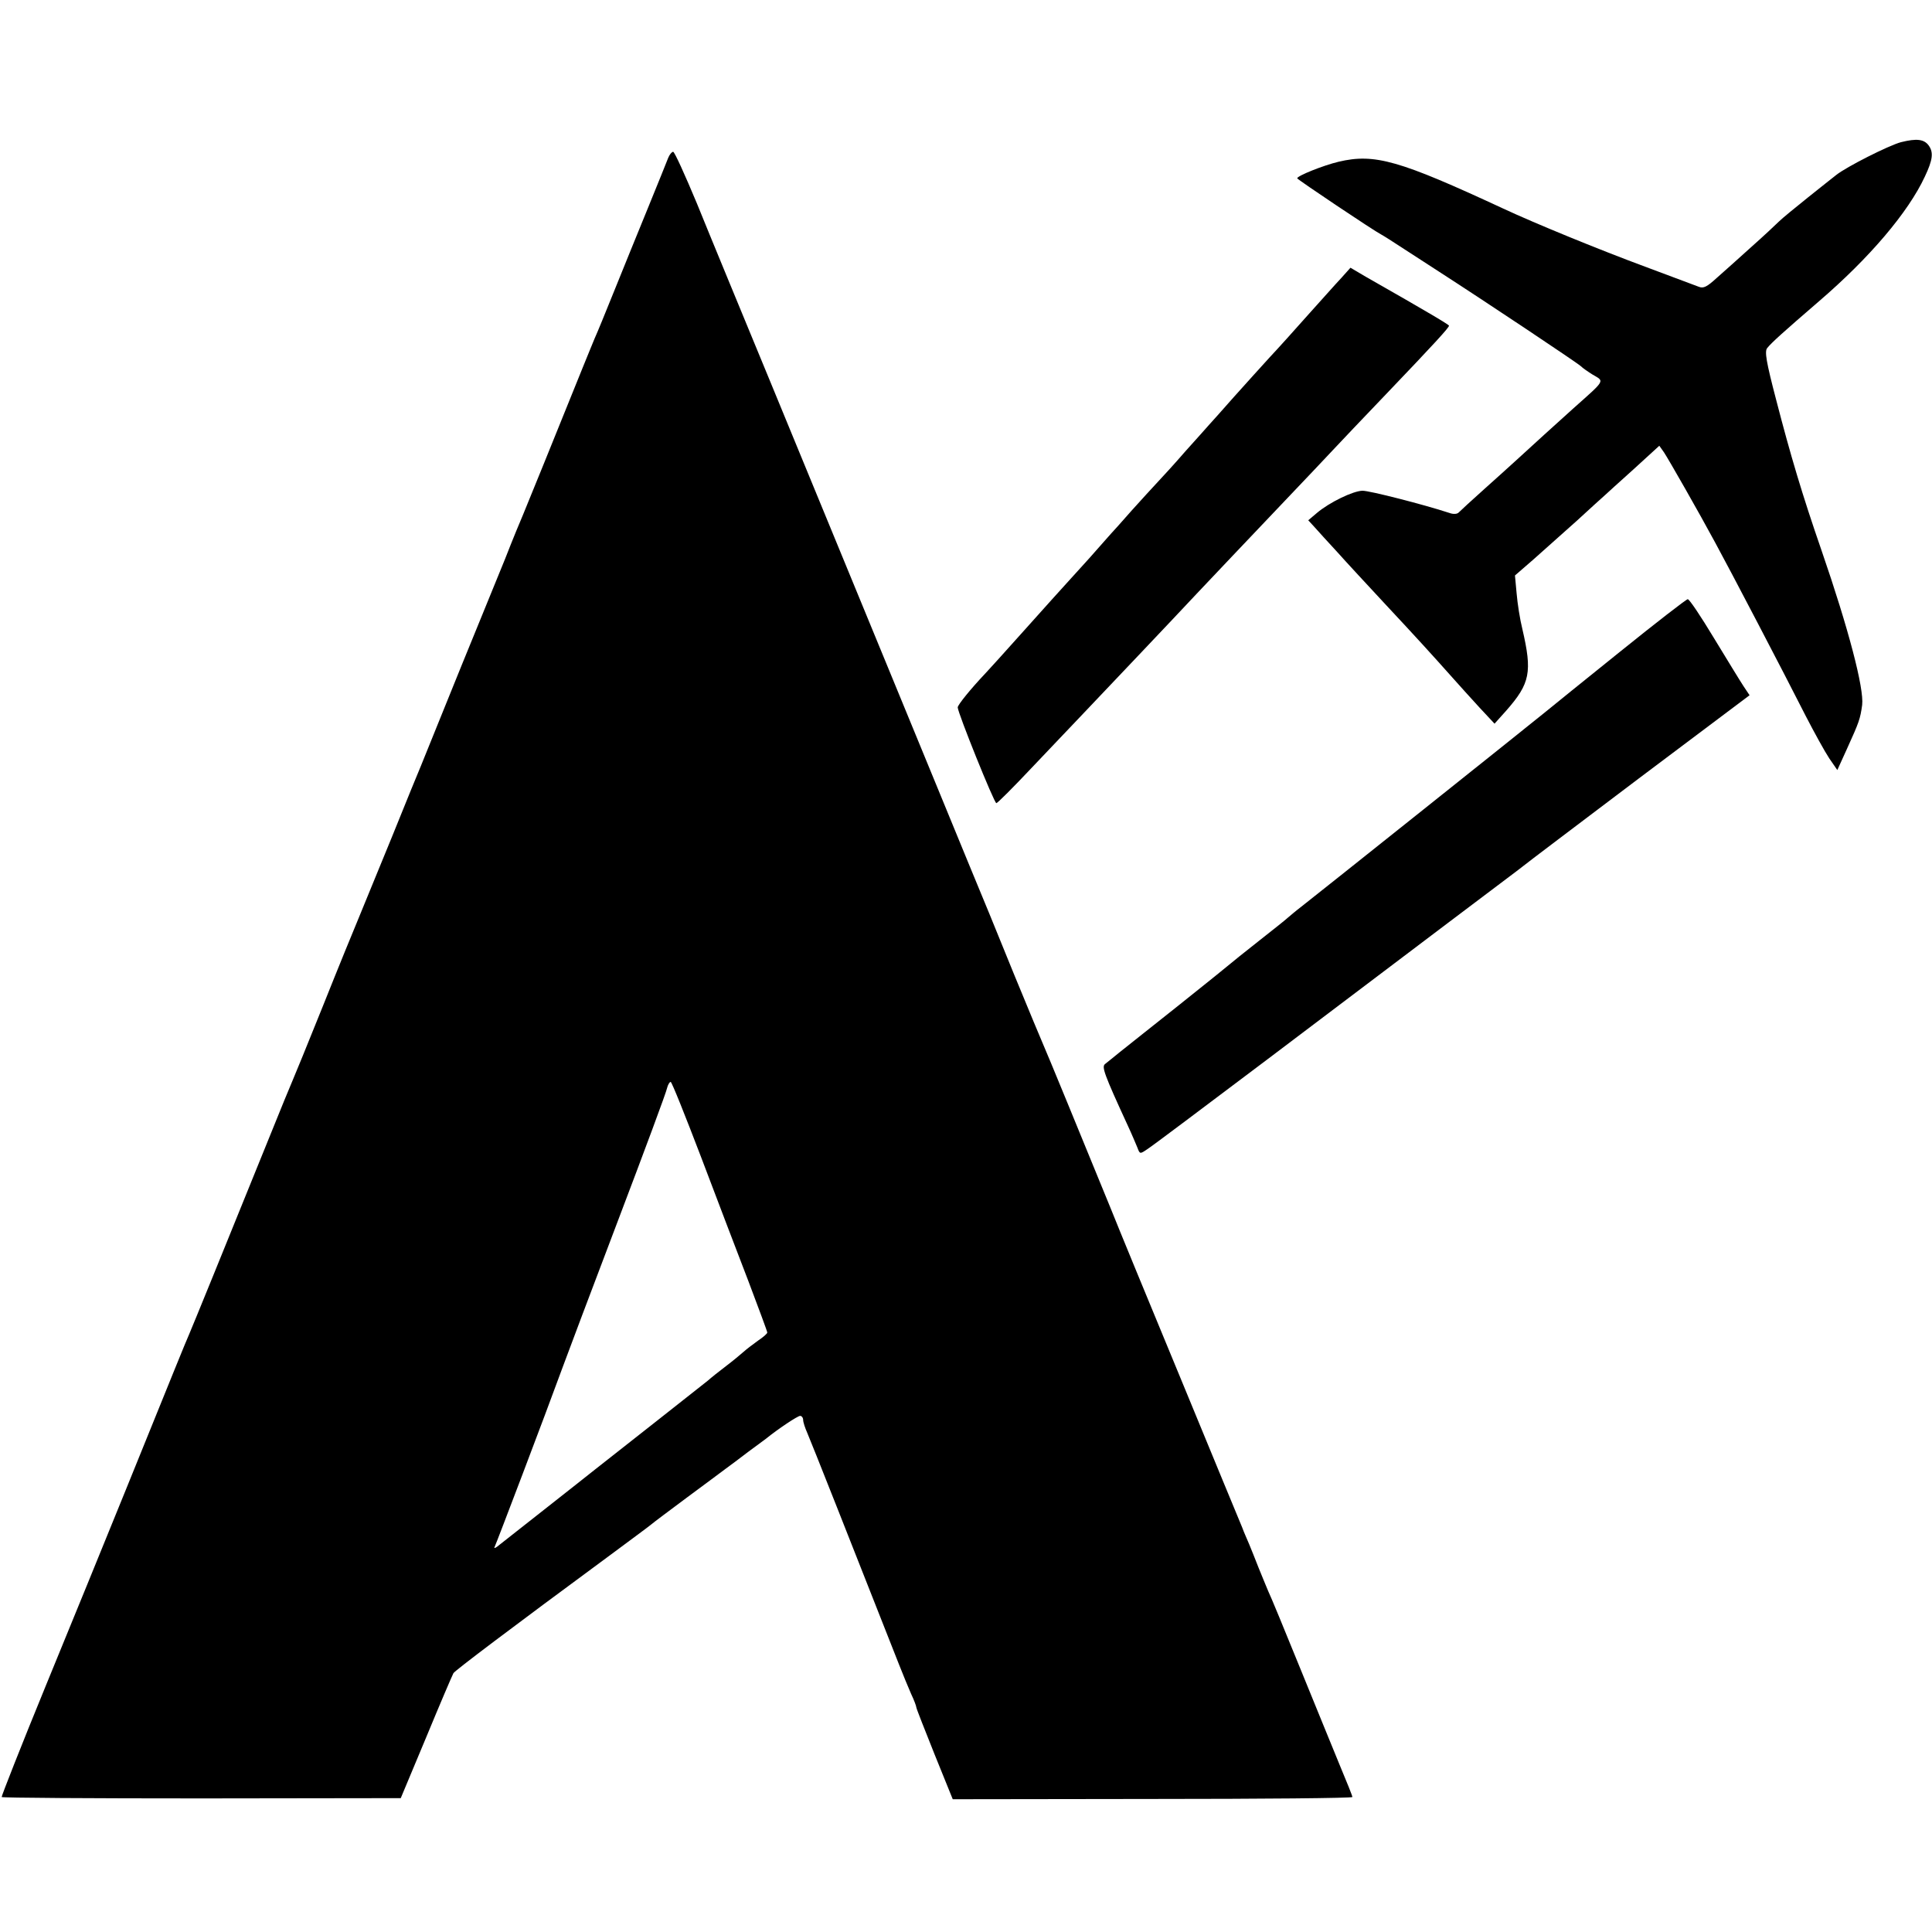 <?xml version="1.0" standalone="no"?>
<!DOCTYPE svg PUBLIC "-//W3C//DTD SVG 20010904//EN"
 "http://www.w3.org/TR/2001/REC-SVG-20010904/DTD/svg10.dtd">
<svg version="1.0" xmlns="http://www.w3.org/2000/svg"
 width="700pt" height="700pt" viewBox="0 0 700 700"
 preserveAspectRatio="xMidYMid meet">
<g transform="translate(0,700) scale(0.1,-0.1)"
fill="#000000" stroke="none">
<path d="M6888 6485 c-45 -12 -199 -90 -235 -119 -10 -8 -56 -44 -102 -81 -46
-37 -94 -76 -106 -88 -12 -12 -57 -54 -101 -93 -43 -39 -99 -89 -124 -111 -35
-32 -48 -39 -65 -32 -11 4 -99 37 -195 73 -162 60 -395 155 -515 211 -375 174
-464 200 -595 169 -55 -13 -150 -51 -150 -60 0 -4 279 -191 305 -204 6 -3 44
-27 85 -54 41 -27 98 -63 125 -81 166 -107 502 -331 513 -342 7 -7 26 -20 42
-30 44 -26 49 -17 -71 -124 -41 -37 -87 -79 -104 -94 -58 -53 -132 -121 -215
-195 -46 -41 -88 -80 -94 -86 -6 -7 -20 -8 -36 -2 -88 29 -290 81 -314 80 -34
-1 -119 -42 -164 -80 l-32 -27 23 -25 c12 -14 49 -54 82 -90 32 -36 111 -121
175 -190 113 -121 164 -177 246 -269 21 -24 64 -71 94 -104 l55 -59 43 48 c86
98 94 139 58 294 -9 36 -18 94 -21 130 l-6 65 68 59 c37 33 108 96 157 140 49
45 94 86 100 91 6 6 53 48 105 95 l93 85 17 -24 c16 -24 128 -220 185 -326 53
-97 249 -472 329 -630 31 -60 69 -129 85 -153 l29 -42 35 77 c44 97 48 108 55
159 7 60 -49 275 -147 559 -70 202 -113 347 -164 544 -37 141 -43 178 -33 190
15 19 56 56 187 169 184 158 324 323 384 452 29 61 32 88 14 113 -17 23 -44
26 -100 12z"/>
<path d="M2421 6428 c-5 -13 -38 -95 -74 -183 -36 -88 -91 -223 -122 -300 -31
-77 -62 -153 -70 -170 -7 -16 -26 -64 -43 -105 -98 -243 -206 -509 -217 -535
-7 -16 -37 -88 -65 -160 -29 -71 -74 -182 -100 -245 -26 -63 -80 -196 -120
-295 -40 -99 -78 -193 -85 -210 -7 -16 -54 -131 -104 -255 -51 -124 -105 -256
-121 -295 -16 -38 -75 -182 -130 -320 -55 -137 -105 -259 -110 -270 -5 -11
-45 -108 -88 -215 -155 -383 -274 -675 -287 -705 -15 -34 -50 -121 -230 -565
-70 -173 -201 -493 -290 -710 -89 -217 -160 -398 -159 -401 2 -3 328 -5 725
-5 l721 1 92 220 c50 121 95 226 99 233 8 11 198 155 567 427 74 55 142 105
150 112 8 7 67 51 130 98 63 47 126 93 140 104 14 10 50 37 80 60 30 22 60 44
65 48 43 35 115 83 124 83 6 0 11 -7 11 -15 0 -8 7 -29 15 -47 12 -27 165
-414 332 -838 14 -36 34 -84 44 -107 11 -23 19 -45 19 -49 0 -4 30 -80 66
-170 l66 -163 724 1 c398 0 724 3 724 7 0 4 -20 54 -44 111 -24 58 -89 218
-145 355 -56 138 -108 264 -116 280 -7 17 -23 55 -35 85 -12 30 -27 69 -34 85
-7 17 -19 43 -25 60 -7 16 -107 259 -223 540 -116 280 -230 557 -253 615 -99
242 -236 576 -245 595 -5 11 -53 126 -106 255 -52 129 -126 309 -164 400 -37
91 -168 408 -290 705 -122 297 -311 756 -420 1020 -109 264 -233 564 -275 668
-43 103 -81 187 -86 187 -5 0 -13 -10 -18 -22z m119 -3620 c57 -150 134 -353
172 -451 37 -98 68 -181 68 -185 0 -4 -15 -17 -33 -29 -18 -13 -42 -31 -53
-41 -10 -9 -39 -33 -64 -52 -25 -19 -54 -42 -65 -52 -19 -15 -347 -274 -410
-323 -16 -13 -100 -79 -185 -146 -85 -67 -161 -127 -169 -133 -8 -6 -12 -6 -9
-1 5 9 183 477 248 655 15 41 105 280 200 530 95 250 175 465 177 478 3 12 9
22 13 22 4 0 53 -123 110 -272z"/>
<path d="M4859 5992 c-19 -20 -72 -80 -119 -132 -46 -52 -109 -122 -140 -155
-30 -33 -89 -98 -130 -144 -41 -47 -82 -92 -90 -101 -8 -9 -46 -52 -85 -95
-38 -44 -83 -93 -100 -111 -16 -17 -59 -64 -95 -104 -36 -41 -69 -78 -75 -84
-5 -6 -30 -34 -54 -61 -24 -28 -65 -72 -90 -100 -25 -27 -102 -113 -171 -190
-69 -77 -132 -147 -140 -155 -53 -56 -100 -114 -100 -123 0 -19 132 -347 140
-347 4 0 61 57 126 126 66 69 144 152 174 183 93 98 343 361 426 450 101 107
146 154 314 331 76 80 157 165 180 190 23 25 110 116 194 204 175 183 226 239
226 246 -1 4 -69 45 -301 177 l-56 33 -34 -38z"/>
<path d="M5870 4639 c-129 -104 -251 -202 -270 -218 -46 -38 -836 -668 -885
-706 -21 -16 -43 -35 -49 -40 -6 -6 -54 -44 -106 -85 -52 -41 -97 -77 -100
-80 -3 -3 -86 -70 -185 -149 -99 -78 -197 -157 -219 -174 -21 -17 -44 -36 -52
-42 -13 -10 -5 -34 83 -225 14 -30 29 -66 34 -78 9 -24 9 -24 37 -5 16 10 210
156 433 324 222 168 519 392 659 498 140 106 262 197 270 204 8 7 196 149 417
316 l402 302 -22 33 c-12 18 -60 97 -107 174 -47 78 -89 141 -95 141 -5 0
-116 -86 -245 -190z"/>
</g>
</svg>

